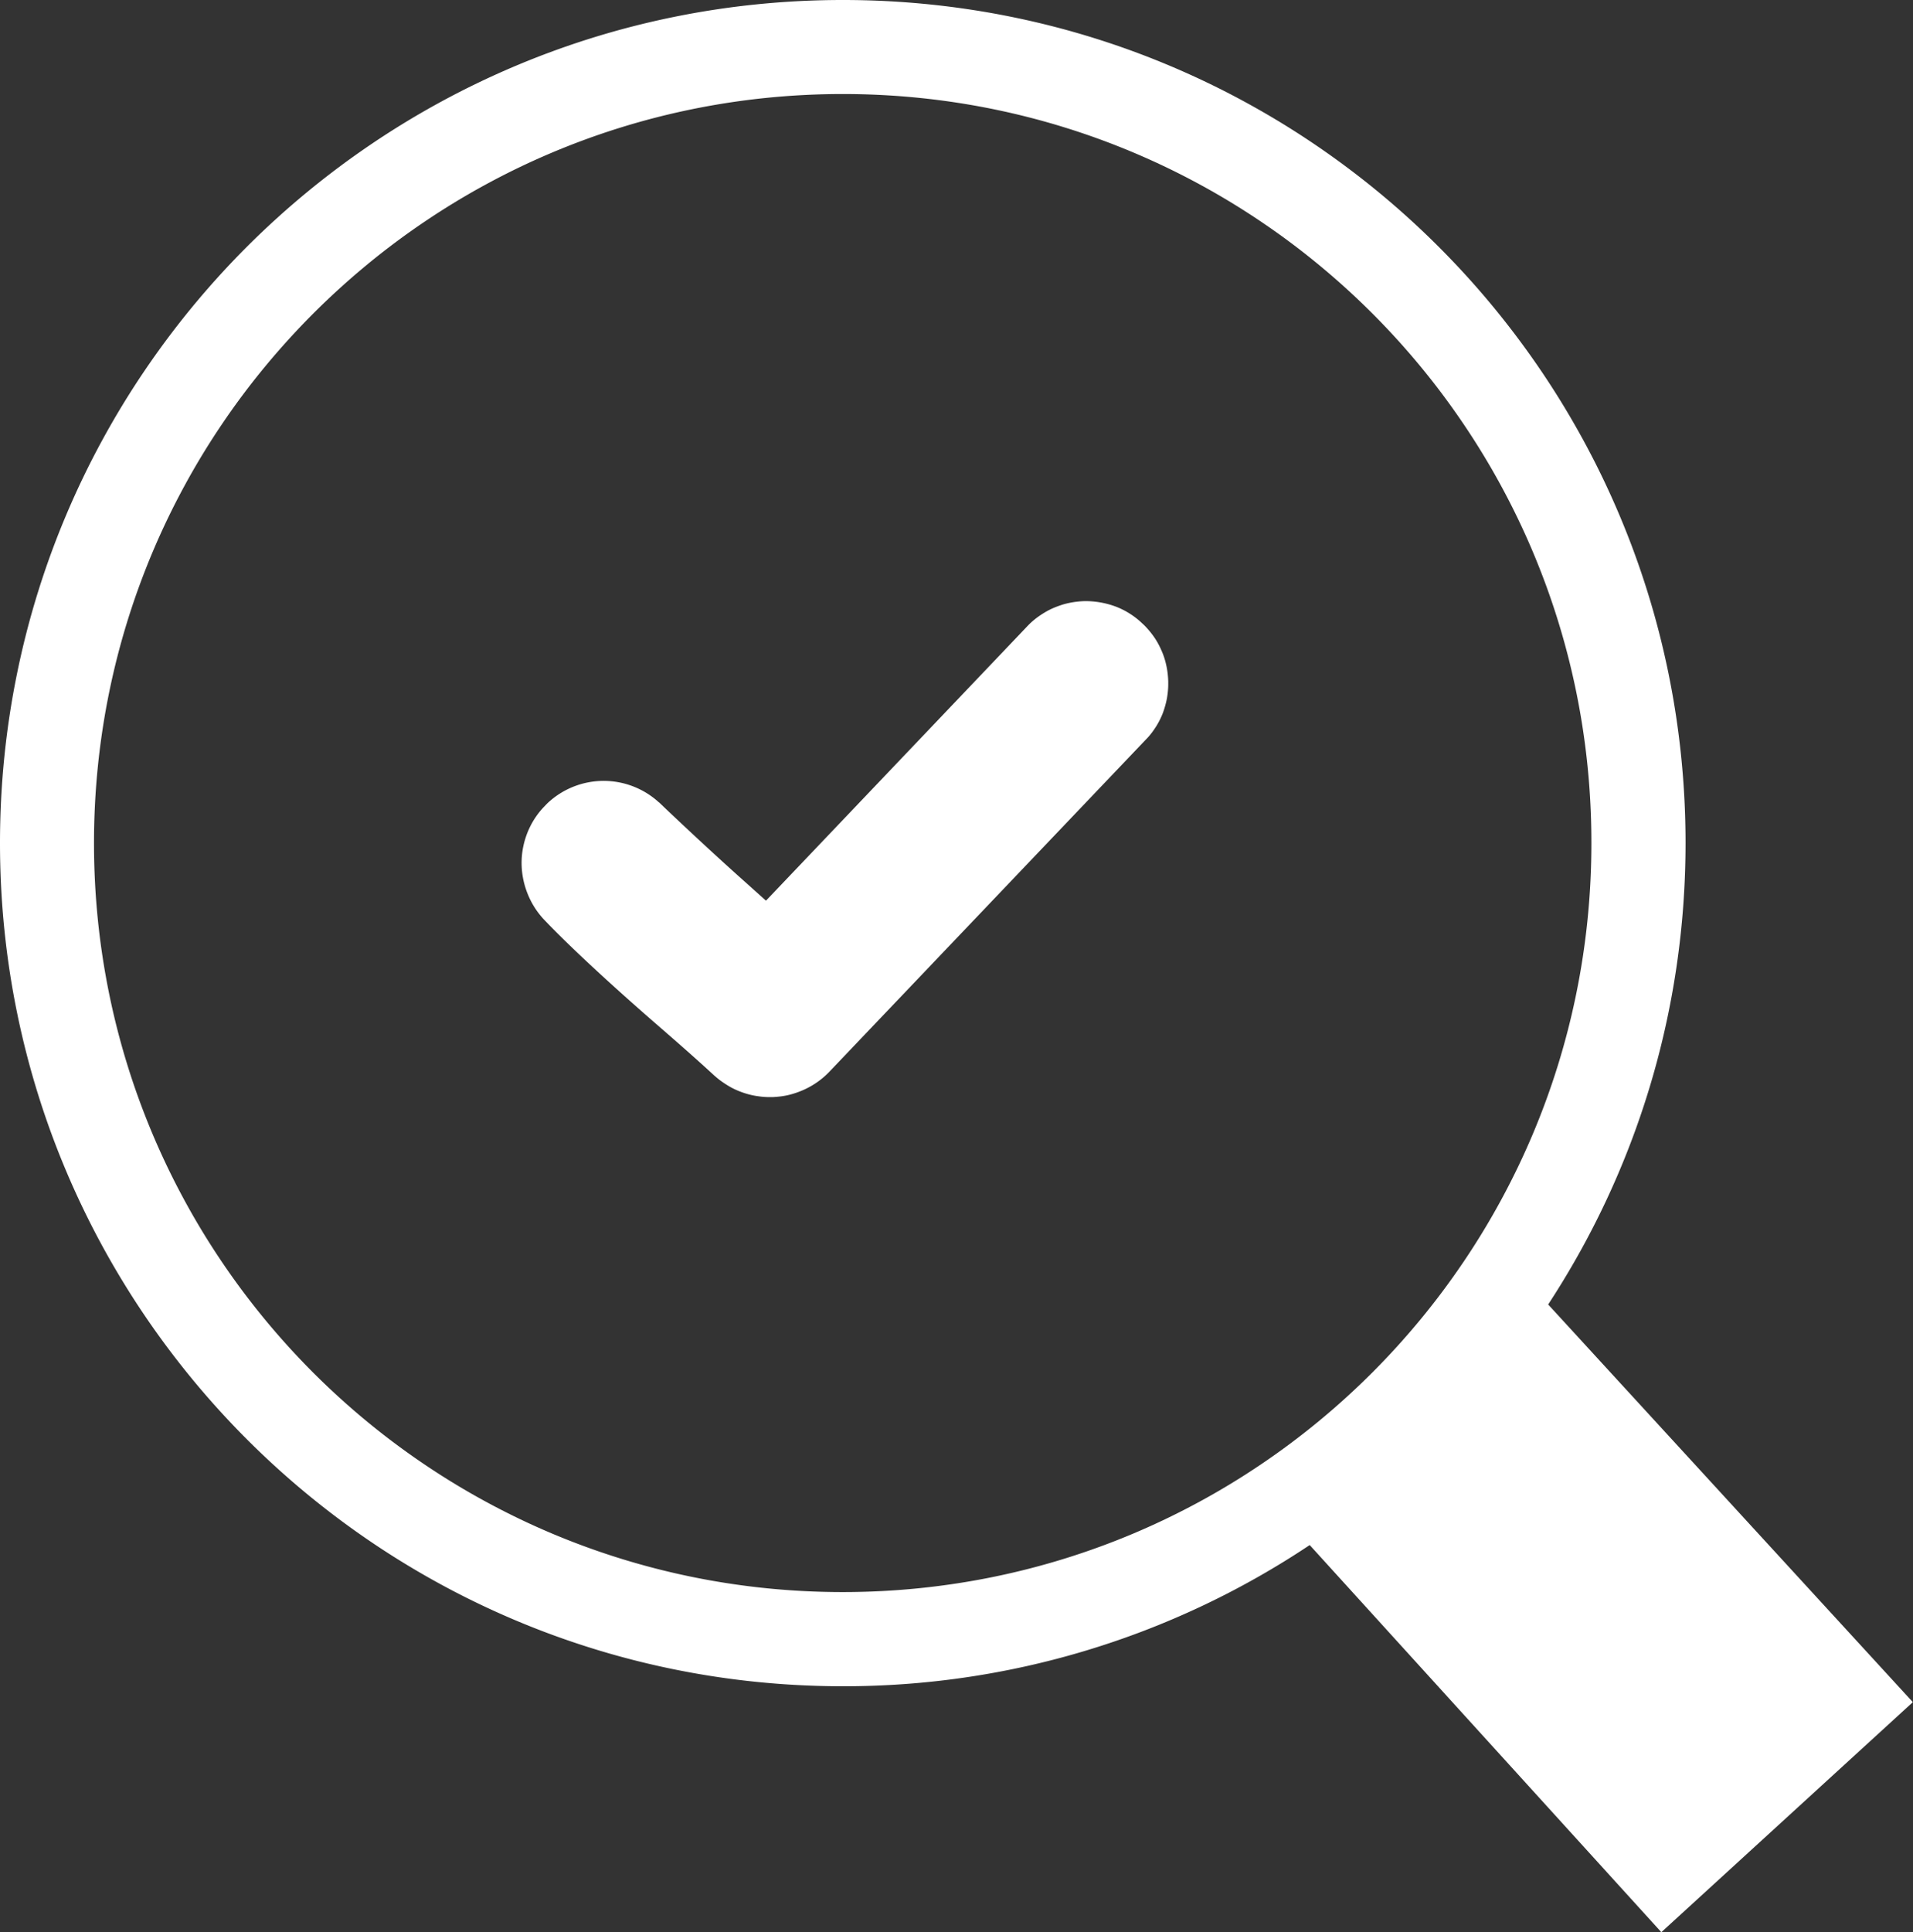 <?xml version="1.0" encoding="UTF-8"?>
<svg xmlns="http://www.w3.org/2000/svg" viewBox="0 0 121.7 122.88">
  <rect x="0" y="0" width="121.7" height="122.88" fill="#333333" stroke="none"/>
  <path d="M34.57 58.44a5.188 5.188 0 01-.98-1.54c-.39-.94-.5-1.95-.33-2.91.17-.96.6-1.87 1.29-2.62l.25-.26a5.207 5.207 0 017.11-.09l.03.02c1.43 1.37 3.84 3.61 5.43 5.02l1.36 1.22L65.38 39.8c.23-.24.49-.46.77-.65s.57-.36.88-.49c.31-.13.63-.24.96-.31.33-.07.67-.11 1-.12h.02a5.51 5.51 0 011.98.35c.31.12.61.27.89.45.27.17.53.37.78.61l.12.11c.23.23.44.48.63.75s.35.57.48.87c.14.31.24.63.31.96.07.32.11.66.12 1.01v.17c0 .3-.03.59-.08.89-.06.32-.15.64-.26.94-.12.31-.27.61-.45.89s-.38.55-.62.79L52.78 68.14a5.21 5.21 0 01-1.63 1.16c-.31.14-.63.25-.95.33-.32.08-.66.12-1 .14h-.09c-.31.01-.62-.01-.92-.06l-.08-.01c-.31-.05-.61-.13-.89-.23-.31-.11-.62-.25-.91-.43l-.05-.03c-.27-.17-.53-.35-.76-.56l-.05-.04c-1.17-1.08-2.44-2.19-3.72-3.3-2.22-1.93-5.31-4.71-7.16-6.67zM53.62 0c14.81 0 28.21 6 37.91 15.7 9.7 9.7 15.7 23.11 15.7 37.91 0 10.83-3.21 20.91-8.74 29.35l23.2 25.29-16 14.63-22.37-24.62a53.359 53.359 0 01-29.7 8.98c-14.81 0-28.21-6-37.91-15.7C6 81.82 0 68.42 0 53.62 0 38.81 6 25.41 15.7 15.7 25.41 6 38.81 0 53.62 0zM87.3 19.93C78.68 11.31 66.77 5.98 53.62 5.98c-13.16 0-25.06 5.33-33.68 13.95-8.63 8.62-13.96 20.53-13.96 33.69 0 13.15 5.33 25.06 13.95 33.68 8.62 8.62 20.53 13.95 33.68 13.95 13.15 0 25.06-5.33 33.68-13.95 8.62-8.62 13.95-20.53 13.95-33.68.01-13.16-5.32-25.07-13.94-33.69z" fill-rule="evenodd" clip-rule="evenodd" style="fill:#ffffff"></path>
</svg>
